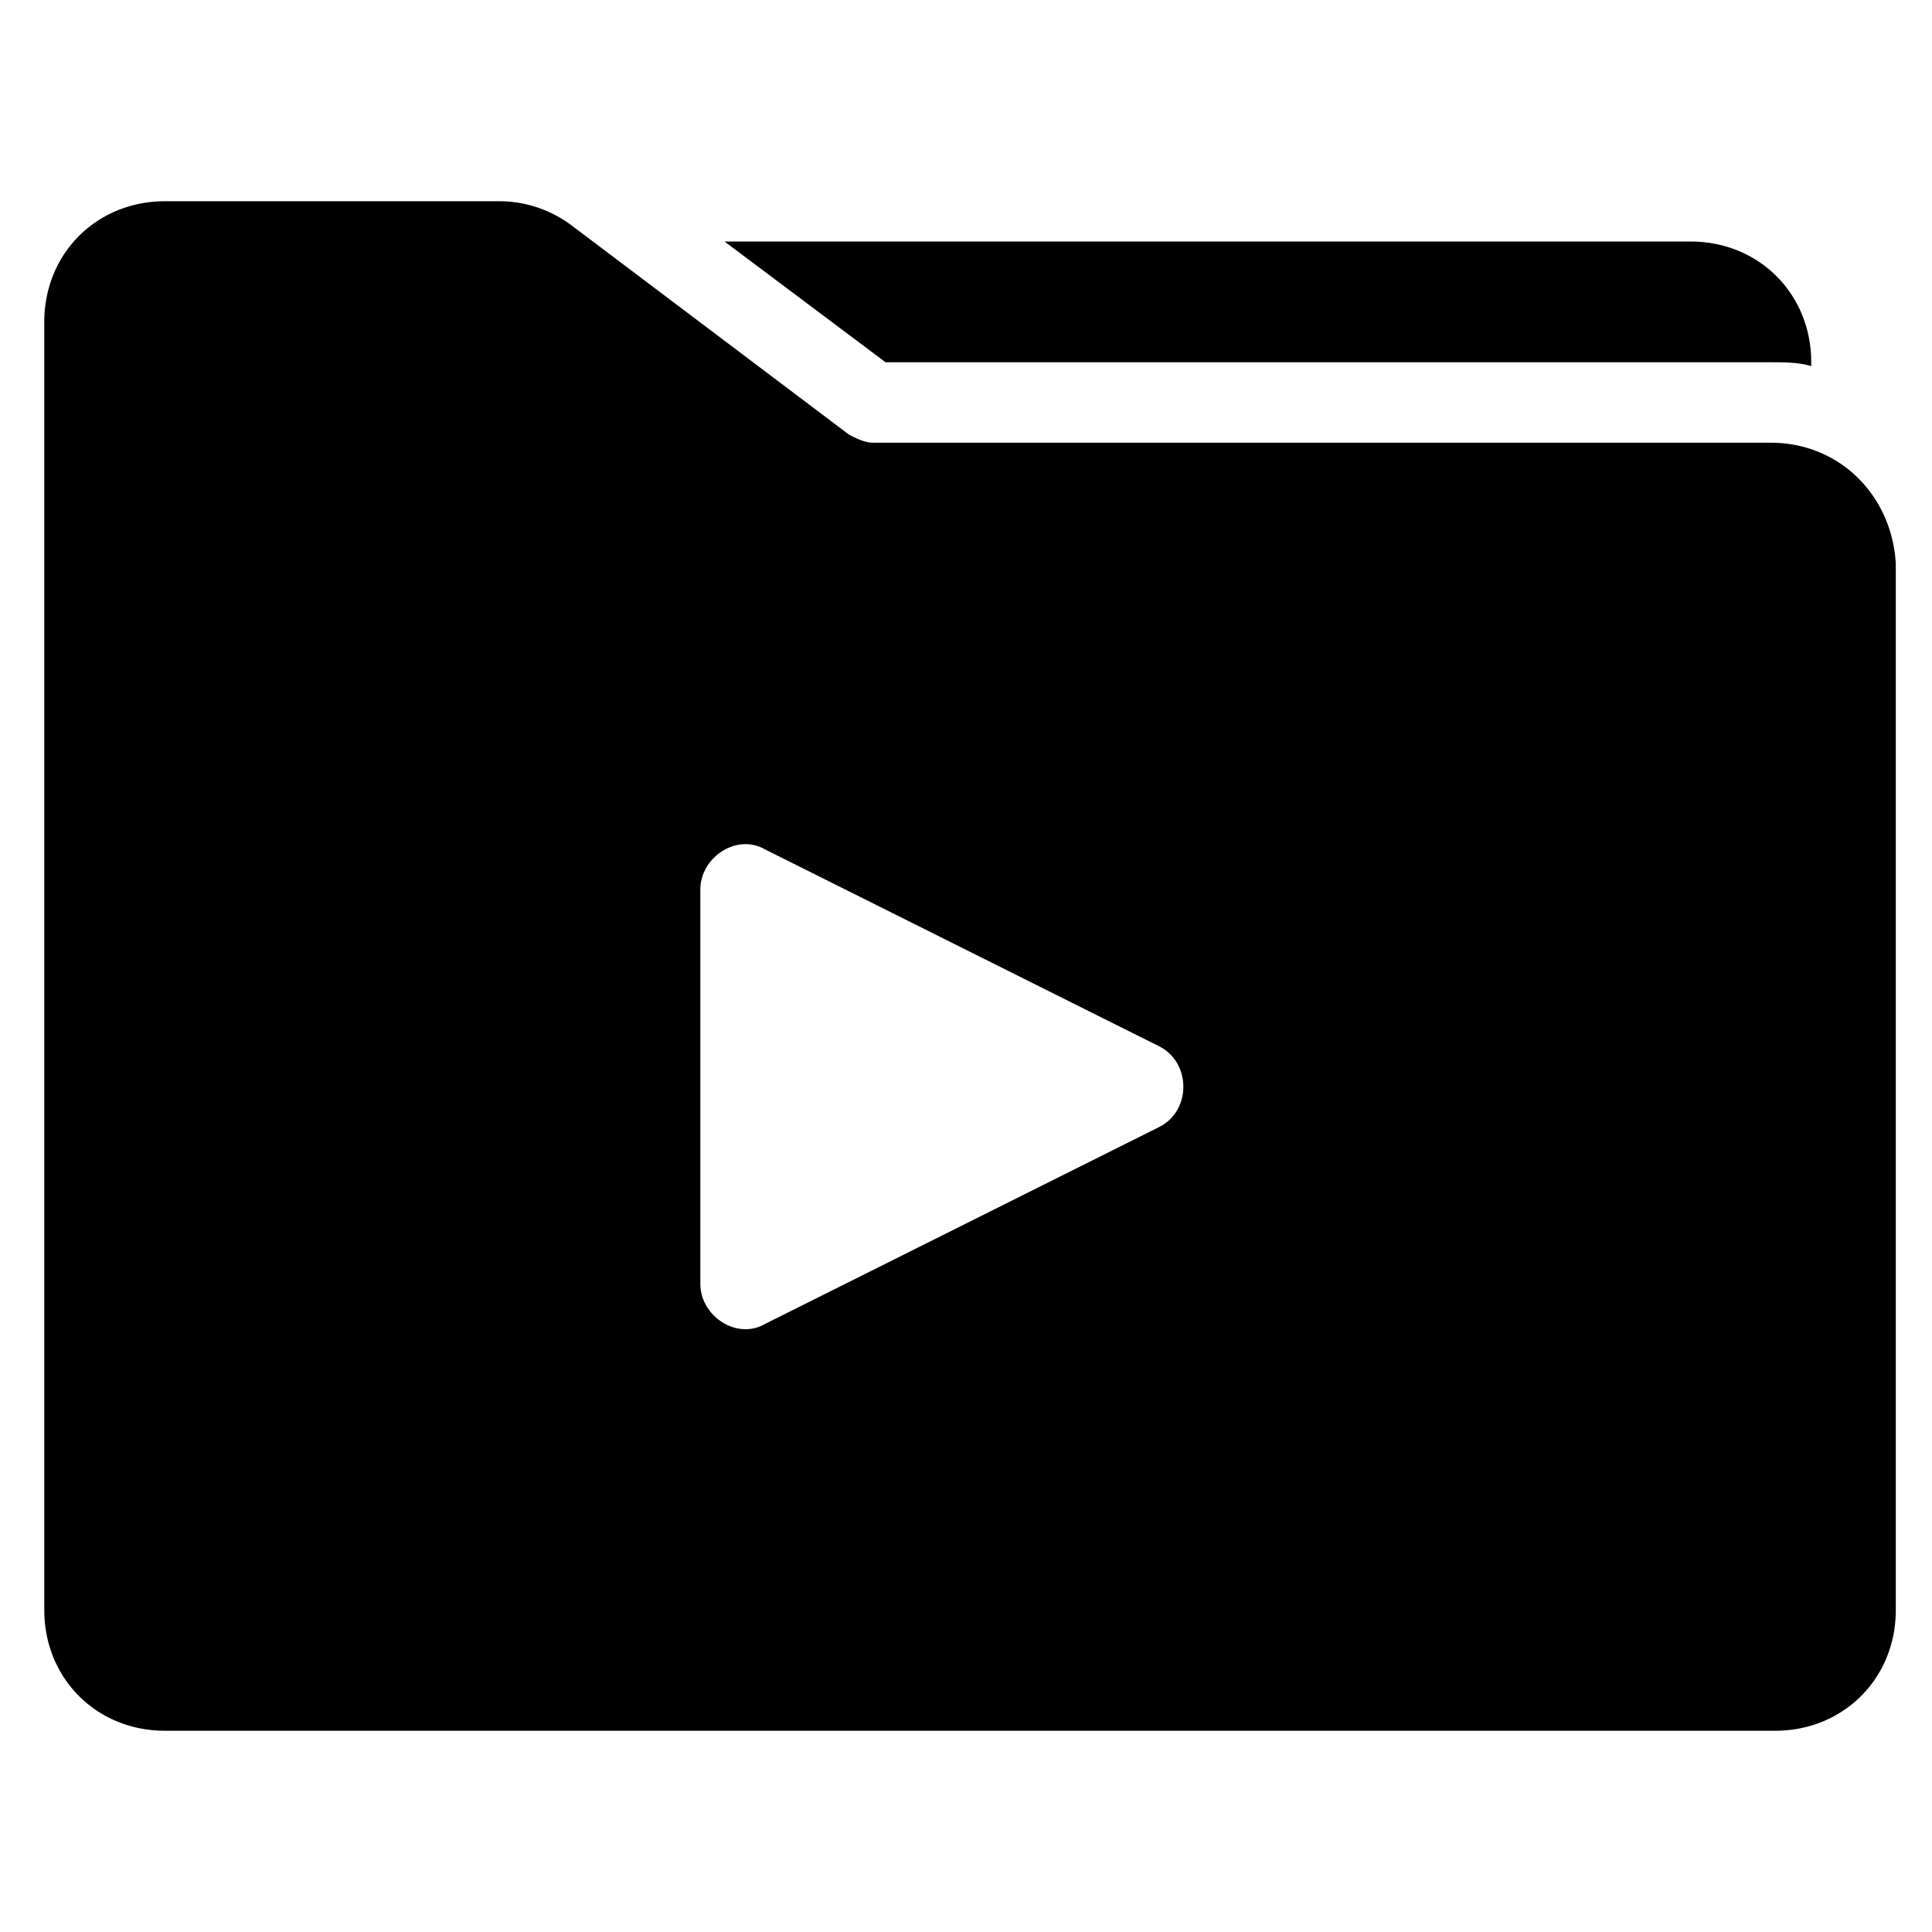 <?xml version="1.0" encoding="UTF-8"?>
<svg xmlns="http://www.w3.org/2000/svg" id="Layer_1" height="512" viewBox="0 0 500 500" width="512" data-name="Layer 1">
  <g id="Folder_VIdeo" data-name="Folder VIdeo">
    <g id="Group">
      <path id="Shape" d="m458.33 114.58h-232.33c-2.08 0-4.17-1-6.25-2.08l-71.83-54.17a31.2 31.2 0 0 0 -18.75-6.25h-86.46c-17.71 0-31.25 13.54-31.25 31.25v333.34c0 17.71 13.54 31.25 31.25 31.25h416.67c17.71 0 31.25-13.54 31.25-31.25v-270.84c-1.05-17.71-14.63-31.25-32.3-31.25zm-158.33 177.09-102.08 51c-7.29 4.17-16.67-2.08-16.67-10.42v-102.04c0-8.33 9.38-14.58 16.67-10.42l102.08 51c8.33 4.21 8.33 16.71 0 20.88z"></path>
      <path id="Path" d="m458.33 93.75c3.13 0 7.29 0 10.42 1v-1c0-17.71-13.54-31.25-31.25-31.25h-250l41.67 31.25z"></path>
    </g>
  </g>
</svg>
